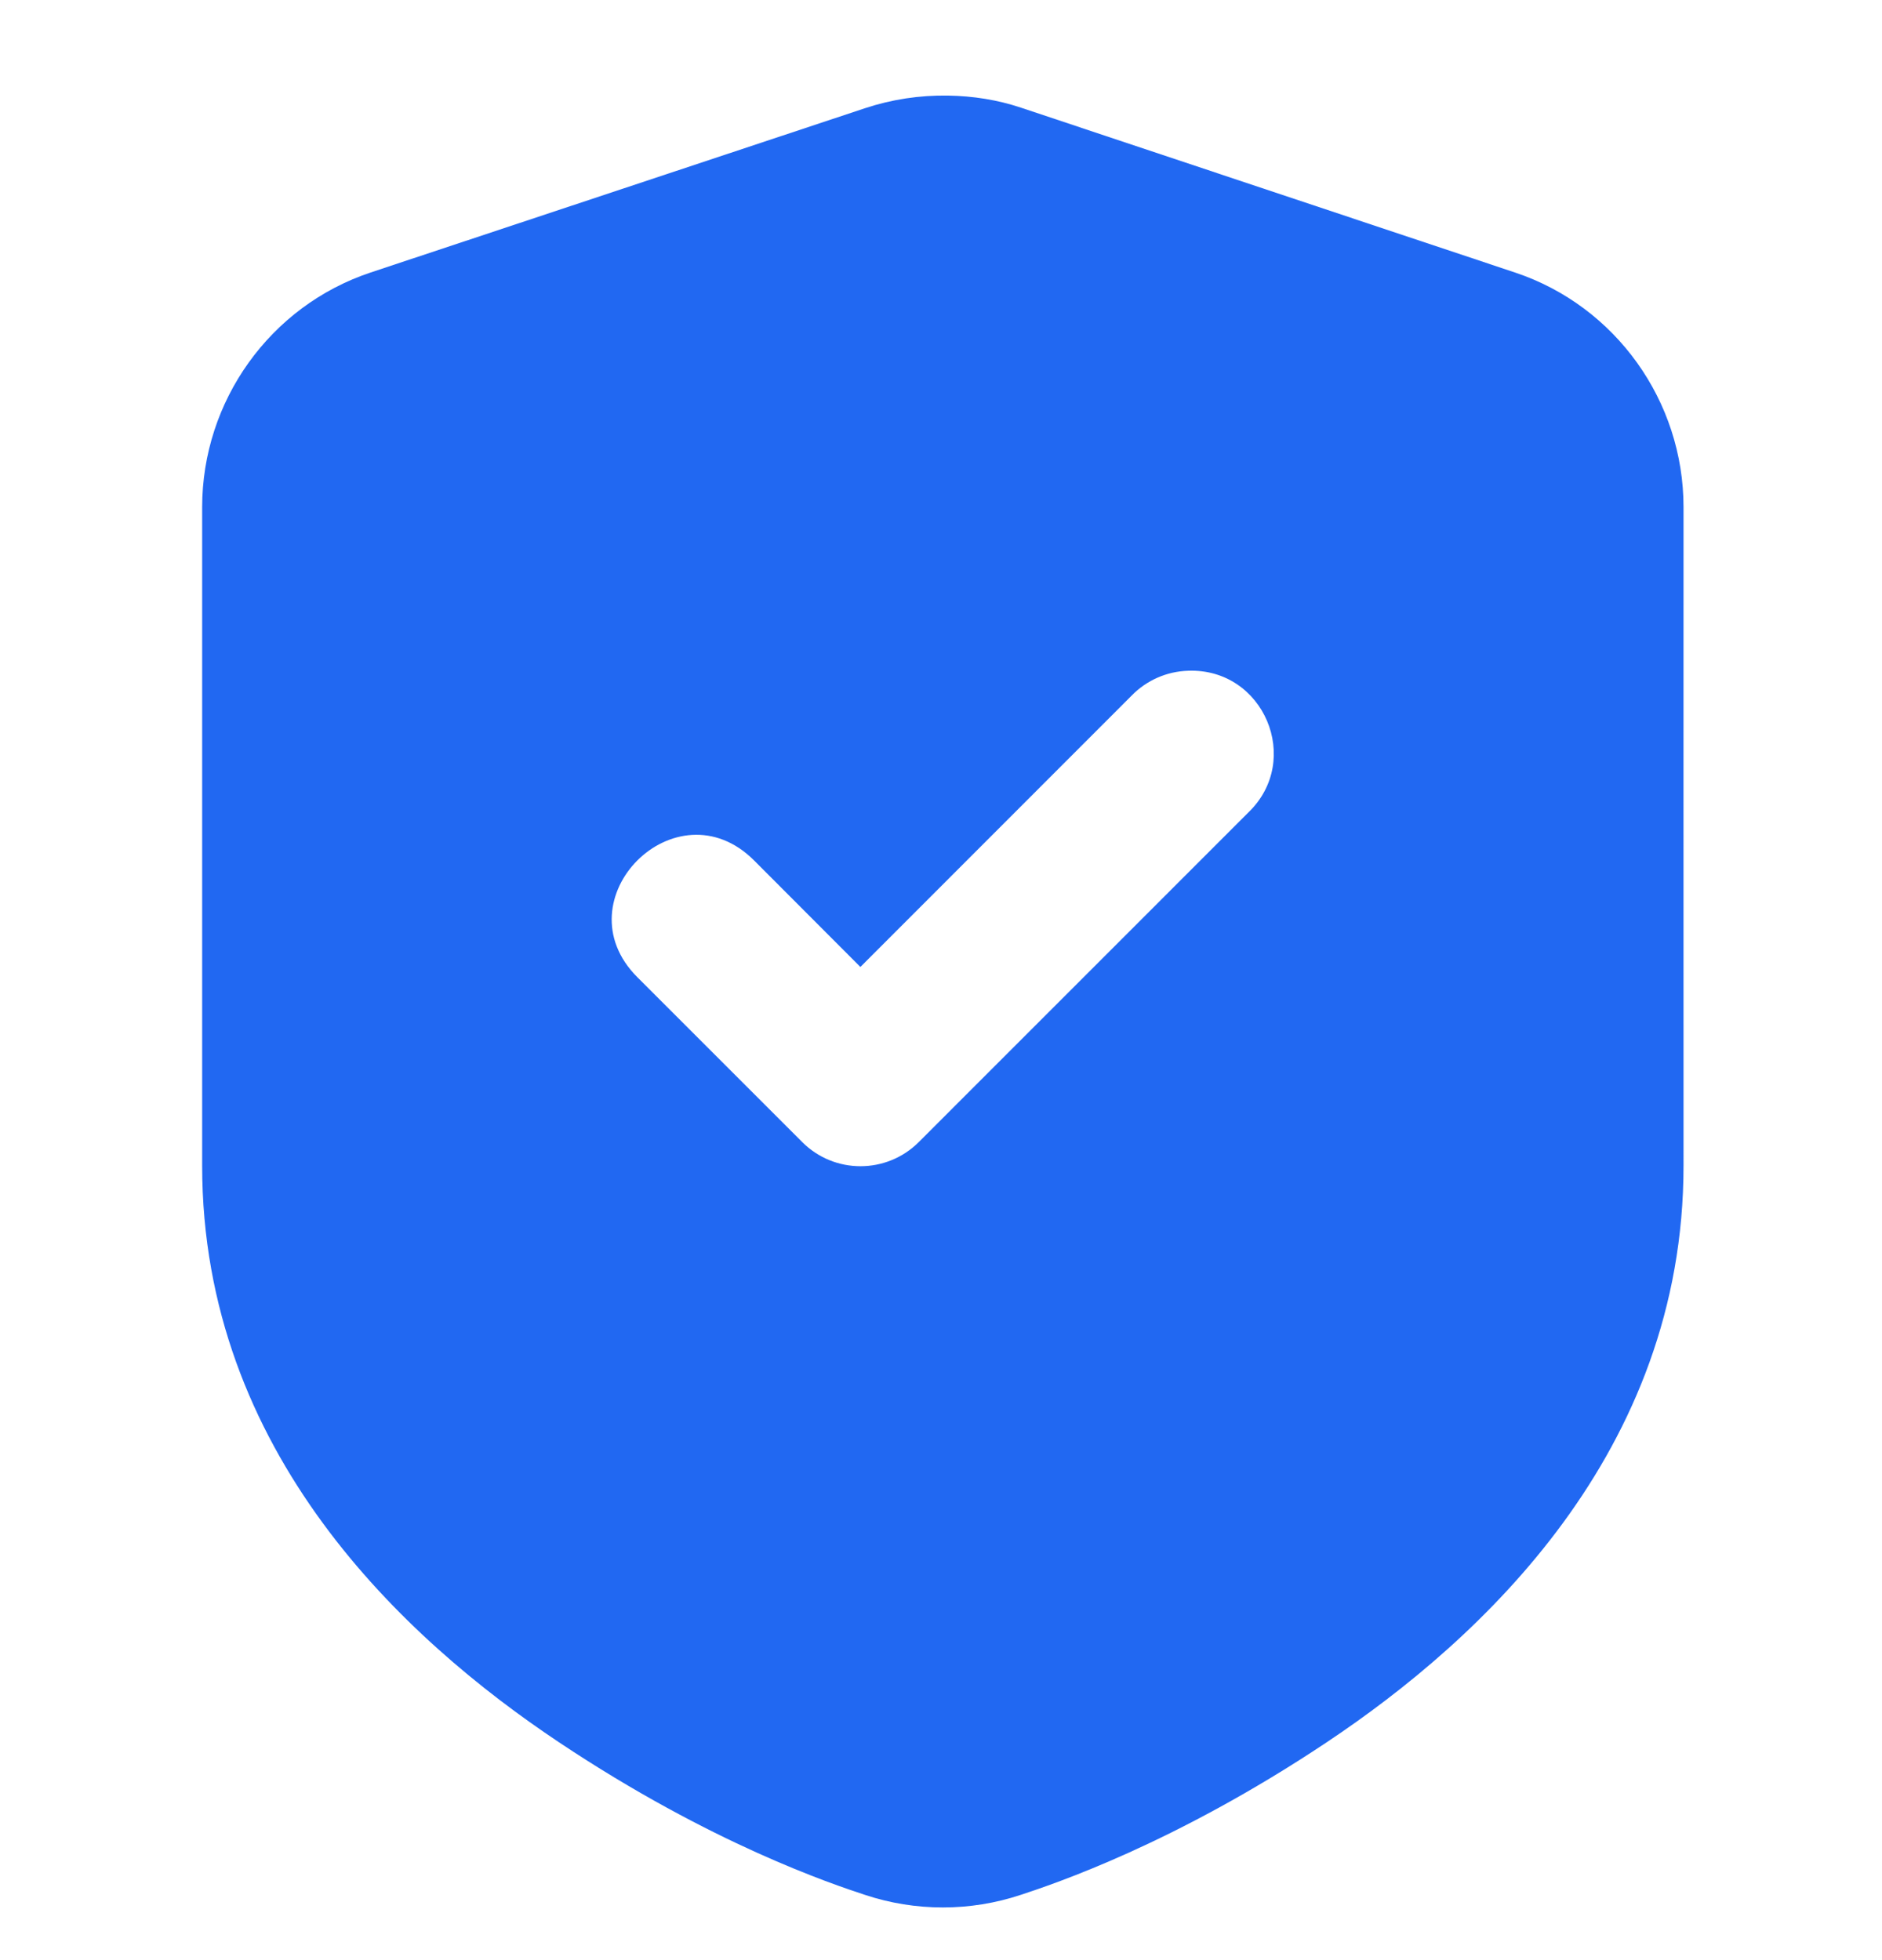 <svg width="24" height="25" viewBox="0 0 24 25" fill="none" xmlns="http://www.w3.org/2000/svg">
<g clip-path="url(#clip0_5512_12650)">
<path d="M11.028 1.381L4.725 3.476C3.442 3.904 2.578 5.117 2.578 6.468V14.869C2.578 18.52 5.154 20.905 7.129 22.222C9.076 23.521 10.62 24.032 11.028 24.167C11.673 24.382 12.374 24.382 13.019 24.167C13.427 24.032 14.971 23.521 16.918 22.222C18.893 20.905 21.469 18.52 21.469 14.869C21.469 12.069 21.468 7.286 21.469 6.468C21.469 5.117 20.604 3.904 19.321 3.476L13.019 1.373C12.723 1.274 12.41 1.224 12.086 1.219C11.726 1.214 11.372 1.267 11.028 1.381ZM15.152 8.555C16.116 8.519 16.615 9.694 15.919 10.363L11.717 14.566C11.306 14.977 10.64 14.977 10.23 14.566L8.128 12.464C7.135 11.471 8.624 9.981 9.617 10.975L10.972 12.333L14.43 8.873C14.62 8.677 14.879 8.563 15.152 8.555Z" fill="#2168F2"/>
</g>
<defs>
<clipPath id="clip0_5512_12650">
<rect width="24" height="24" fill="white" transform="translate(0 0.75)"/>
</clipPath>
</defs>
</svg>
